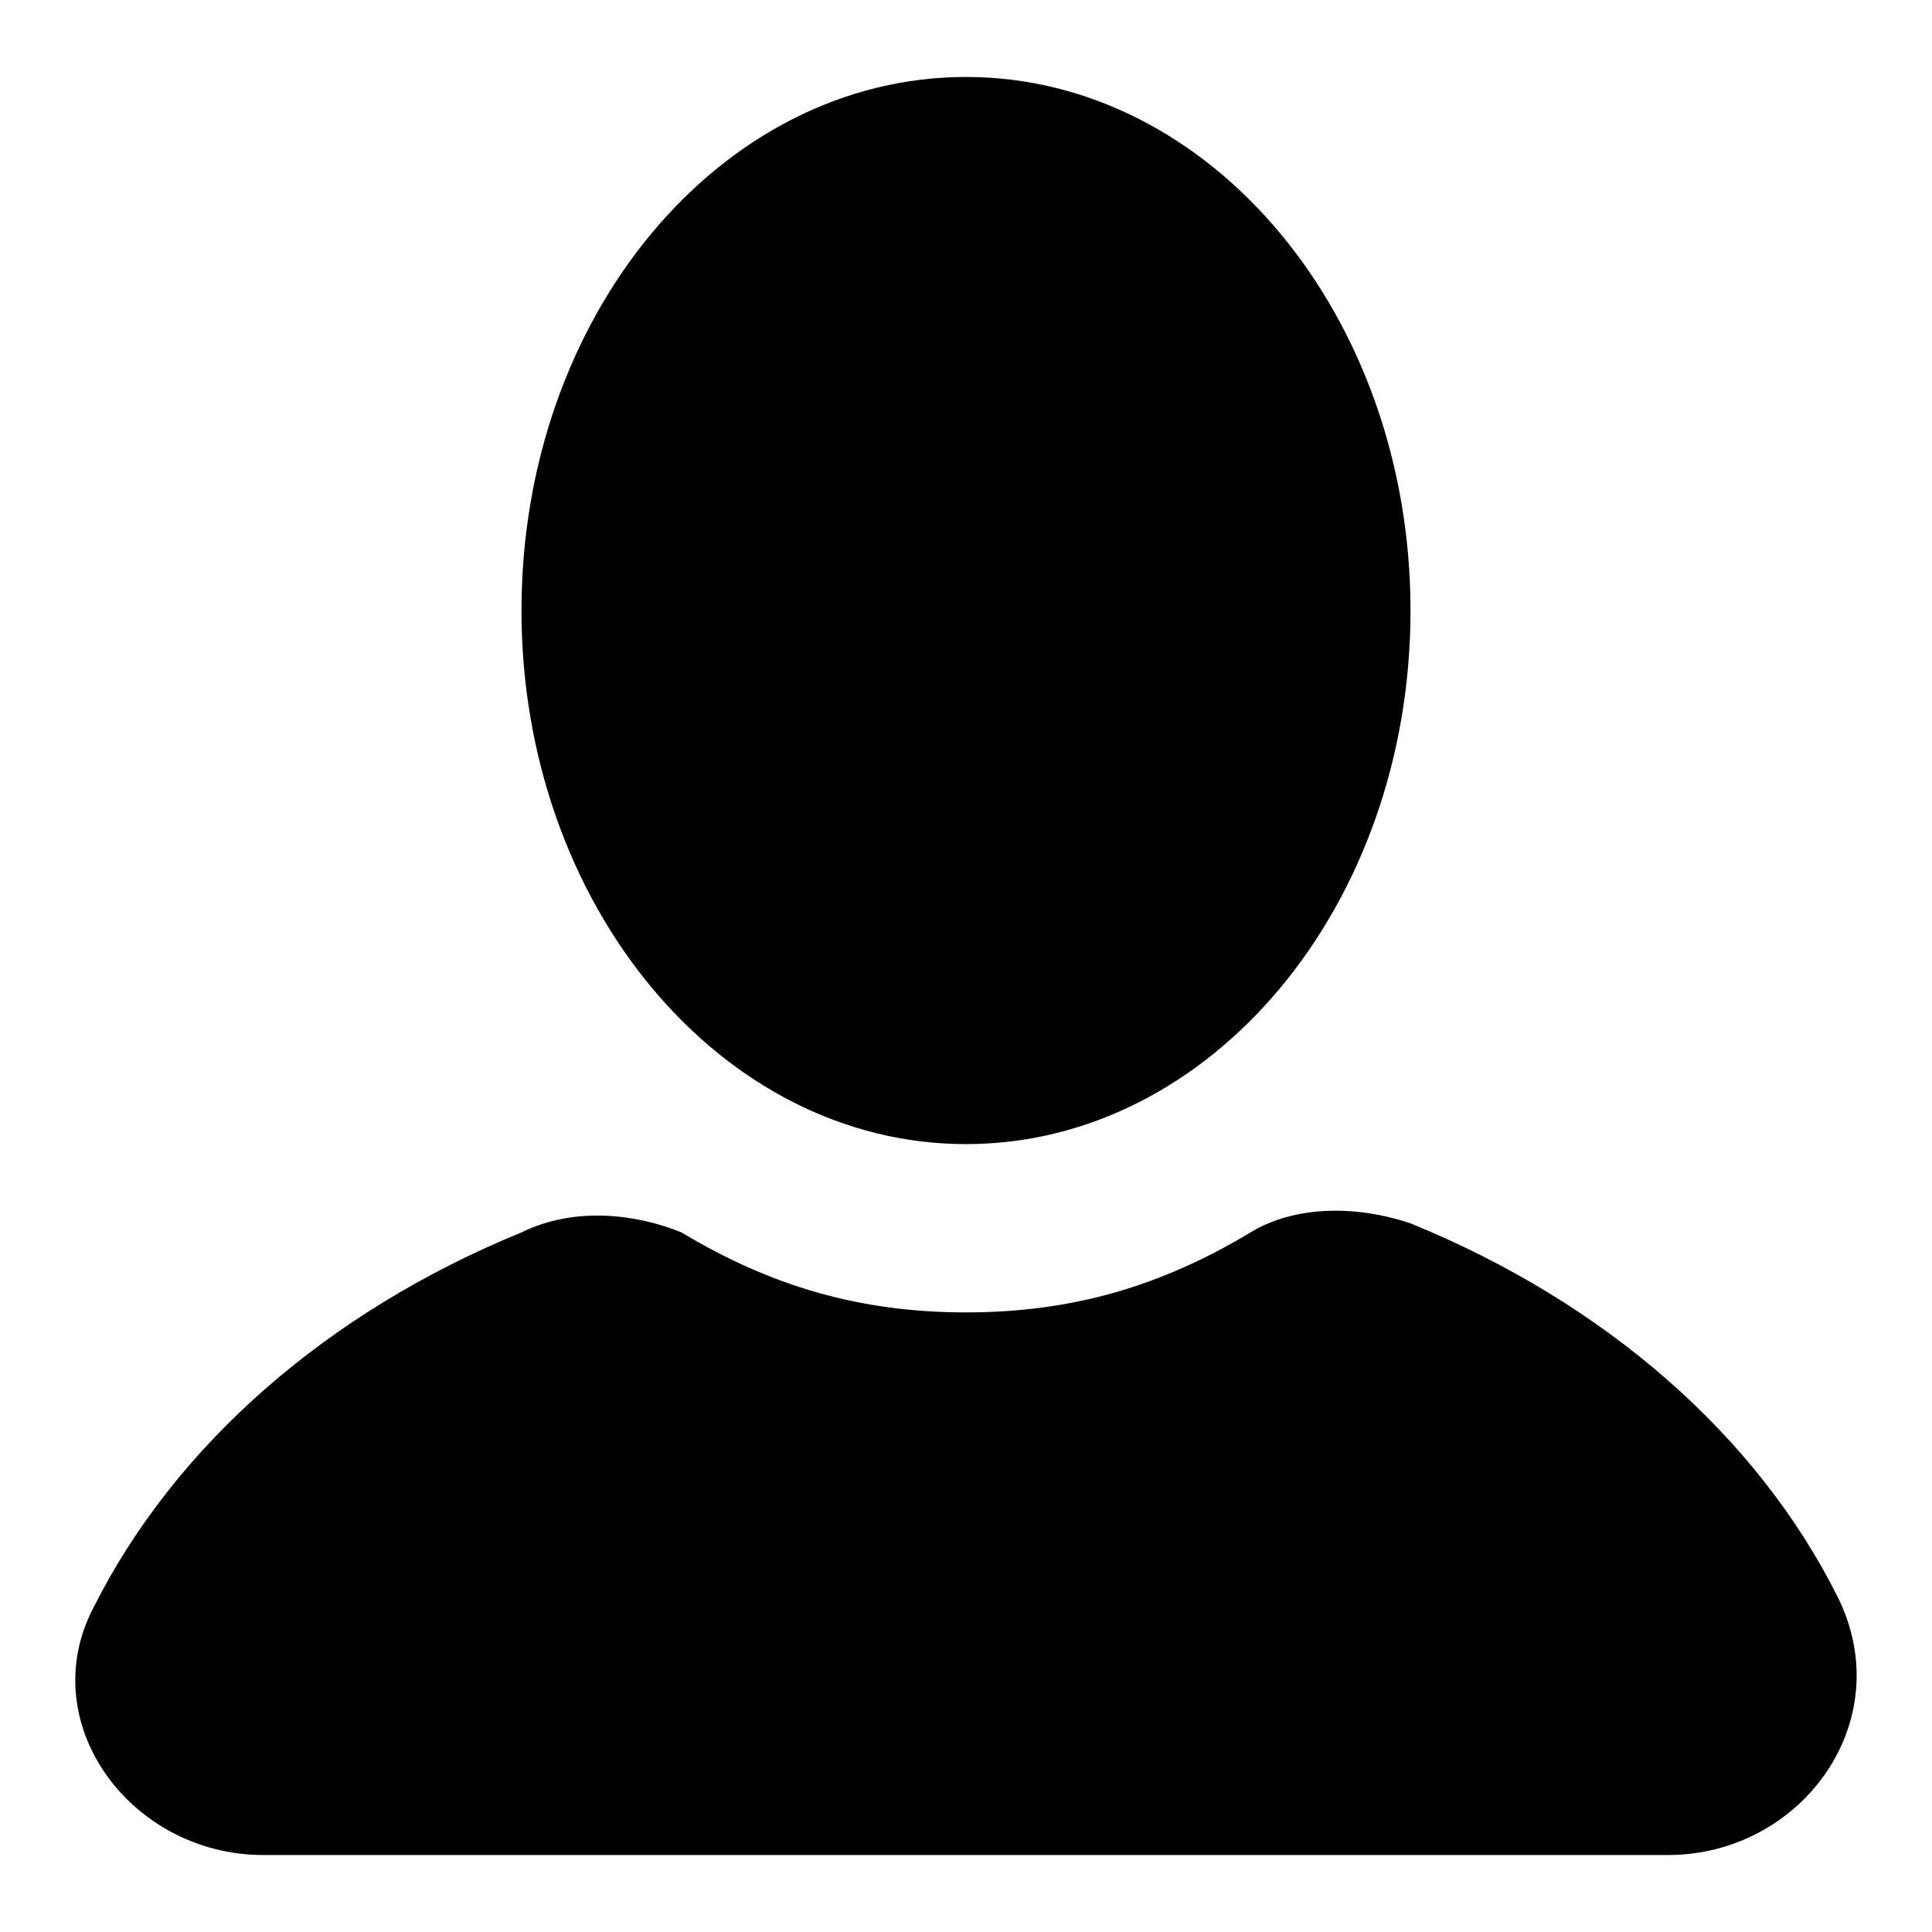 <?xml version="1.0" encoding="utf-8"?>
<!-- Svg Vector Icons : http://www.onlinewebfonts.com/icon -->
<!DOCTYPE svg PUBLIC "-//W3C//DTD SVG 1.1//EN" "http://www.w3.org/Graphics/SVG/1.1/DTD/svg11.dtd">
<svg version="1.1" xmlns="http://www.w3.org/2000/svg" xmlns:xlink="http://www.w3.org/1999/xlink" x="0px" y="0px" viewBox="0 0 256 256" enable-background="new 0 0 256 256" xml:space="preserve">
<g> <path fill="#000000" d="M69.1,80.9c0,39,26.4,70.7,58.9,70.7s58.9-31.6,58.9-70.7l0,0c0-39-26.4-70.7-58.9-70.7 S69.1,41.8,69.1,80.9L69.1,80.9z M243.5,211.6c-10.6-21.2-30.6-38.9-56.6-49.5c-7.1-2.4-15.3-2.4-21.2,1.2 c-11.8,7.1-23.6,10.6-37.7,10.6c-14.1,0-25.9-3.5-37.7-10.6c-5.9-2.4-14.1-3.5-21.2,0c-25.9,10.6-45.9,28.3-56.6,49.5 c-8.2,15.3,4.7,33,22.4,33h186.1C238.7,245.8,251.7,228.1,243.5,211.6L243.5,211.6z"/></g>
</svg>